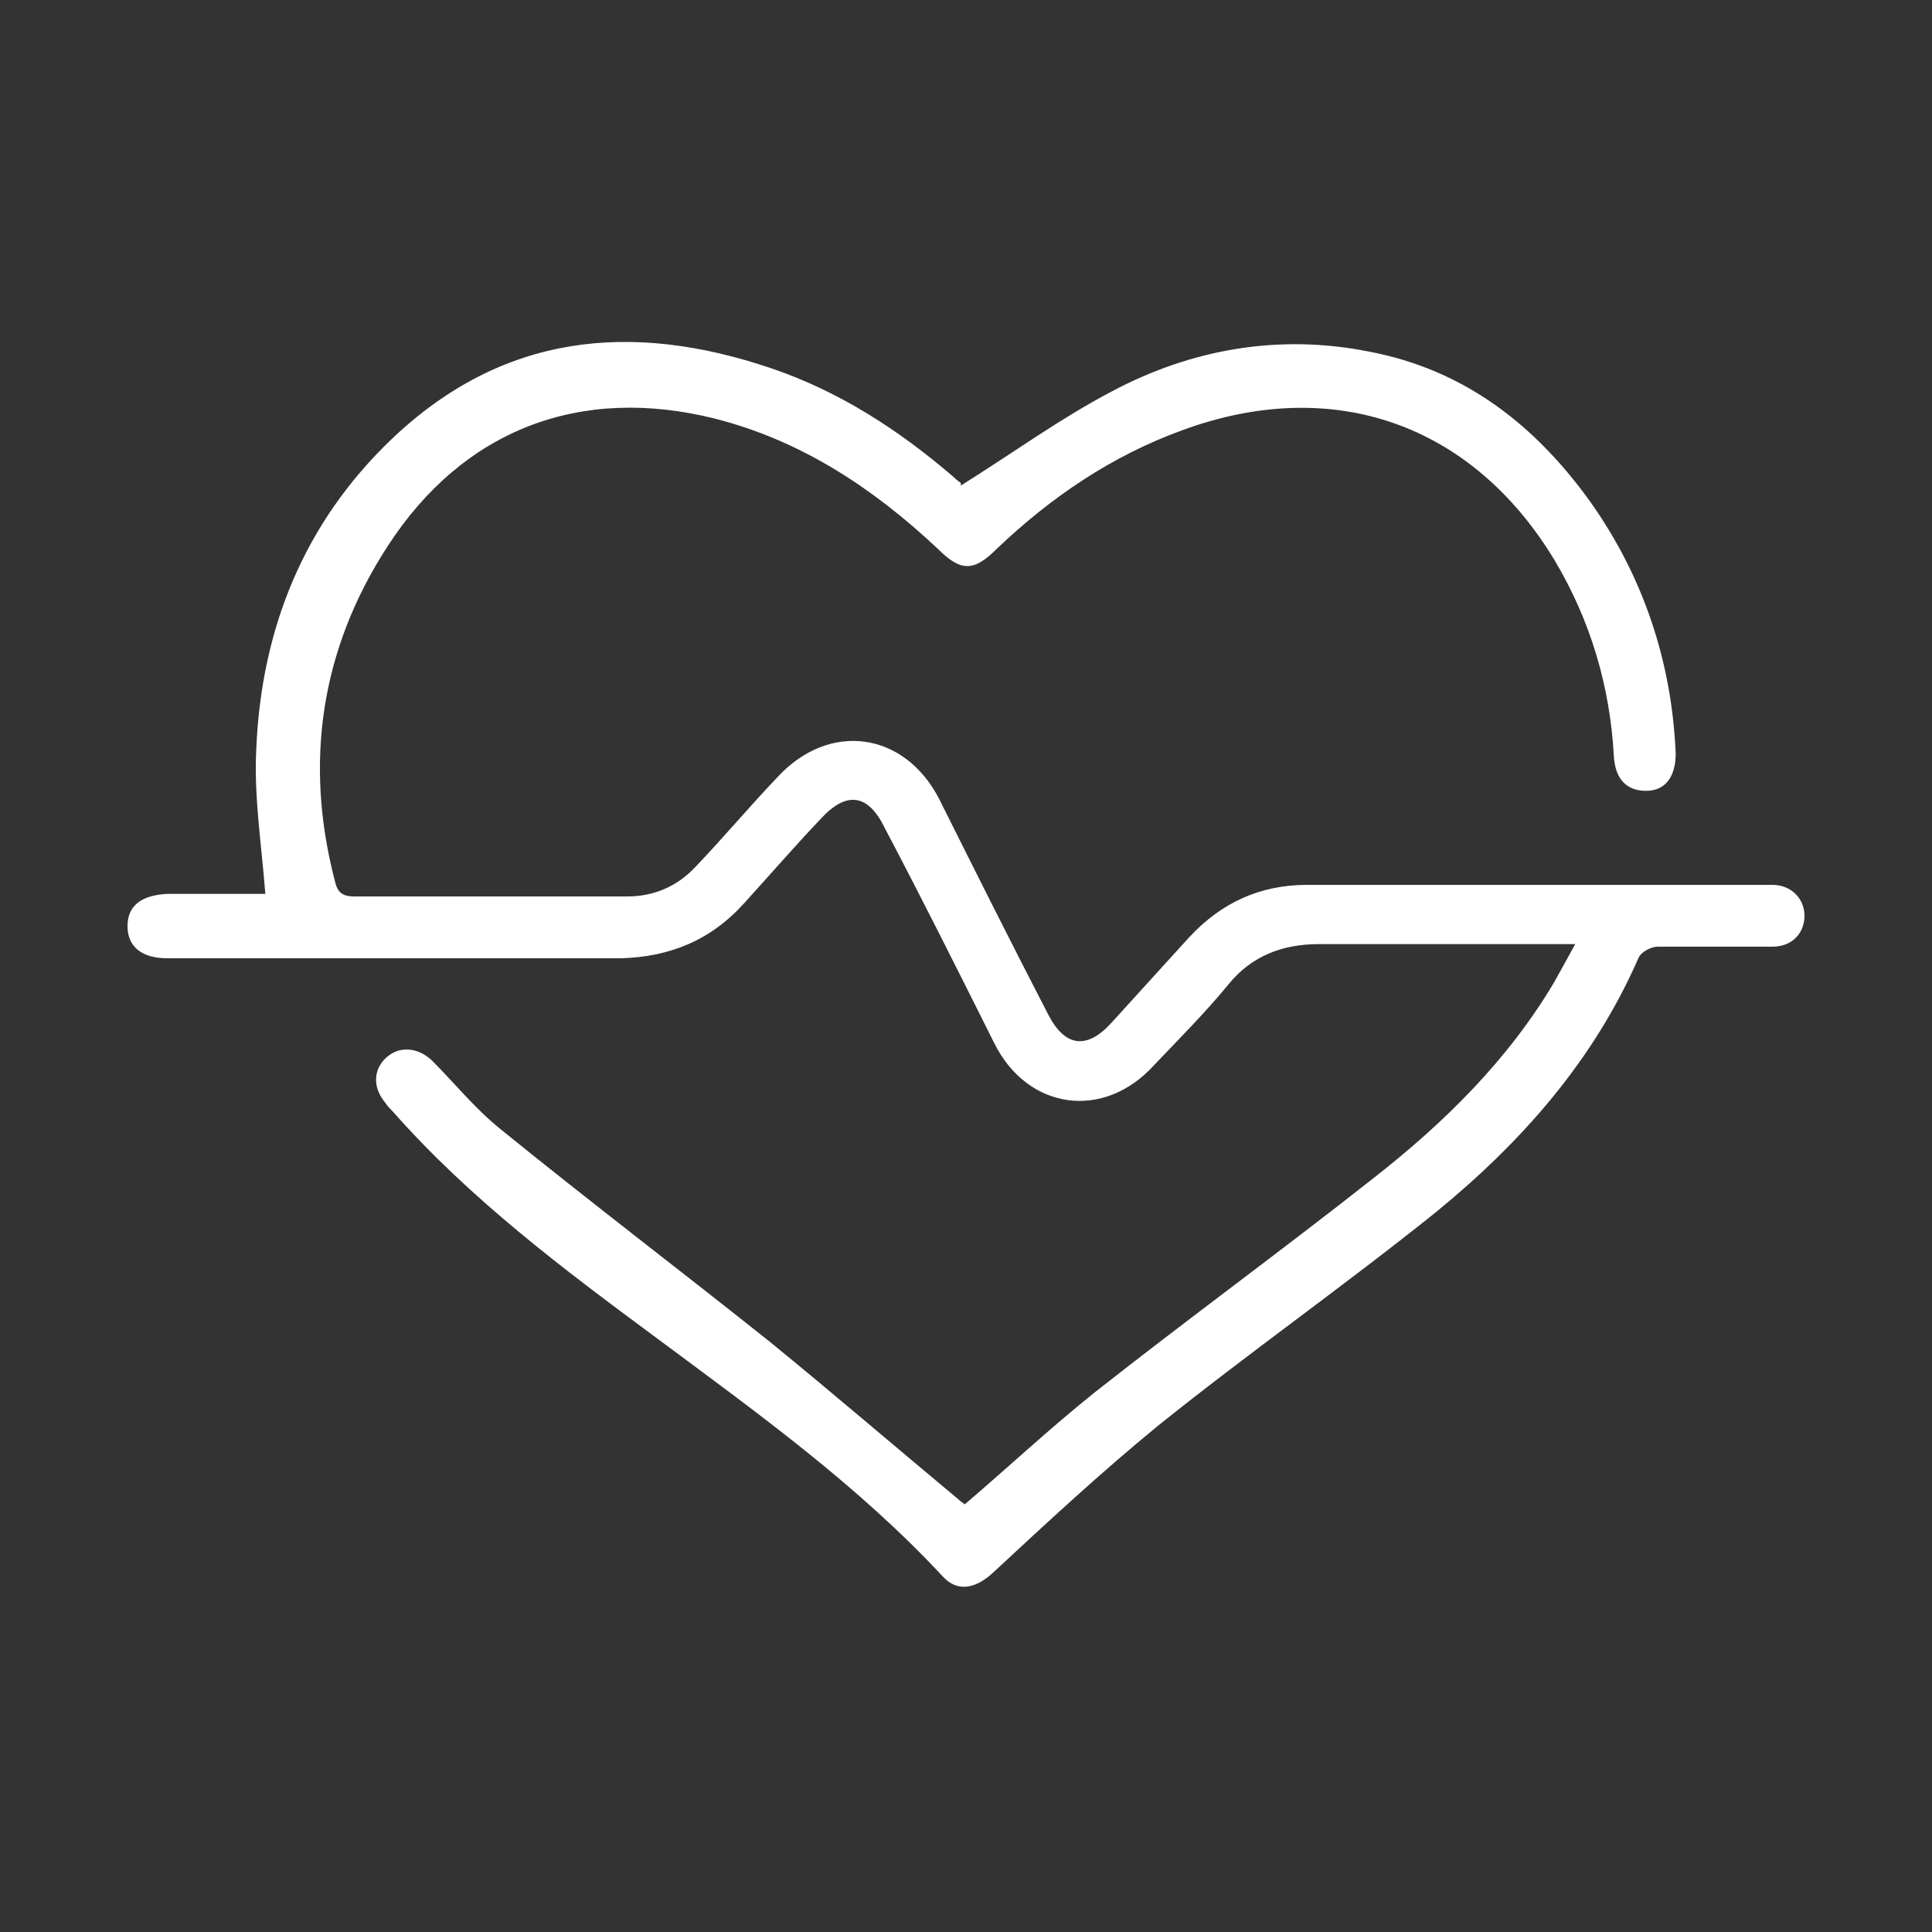 <?xml version="1.0" encoding="UTF-8"?>
<svg xmlns="http://www.w3.org/2000/svg" version="1.1" viewBox="0 0 150 150">
  <rect x="0" y="0" width="150" height="150" fill="#333333" stroke="none"/>
  <defs>
    <style>
      .cls-1 {
        fill: #fff;
      }
    </style>
  </defs>
  <!-- Generator: Adobe Illustrator 28.7.1, SVG Export Plug-In . SVG Version: 1.2.0 Build 142)  -->
  <g>
    <g id="Capa_1">
      <g id="Capa_1-2" data-name="Capa_1">
        <path class="cls-1" d="M74.6,37.7c4-2.5,7.7-5.2,11.7-7.3,6.2-3.3,13-4.5,20-3.1,7.4,1.4,12.9,5.7,17.2,11.7,4.1,5.8,6.3,12.4,6.6,19.5,0,1.8-.8,2.9-2.3,2.9-1.5,0-2.4-.9-2.5-2.7-.3-5.4-1.8-10.5-4.6-15.2-6.4-10.6-17.2-14.4-28.9-10.1-5.5,2-10.2,5.2-14.4,9.2-1.8,1.8-2.8,1.8-4.6,0-5-4.7-10.6-8.4-17.3-10.1-10.4-2.6-19.5.8-25.4,9.9-5.2,8-6.5,16.8-4.1,26,.2.9.6,1.2,1.5,1.2,7.1,0,14.1,0,21.2,0,2.1,0,3.9-.8,5.3-2.3,2.2-2.3,4.2-4.7,6.4-7,4-4.3,9.8-3.5,12.5,1.7,2.8,5.6,5.6,11.2,8.5,16.8,1.3,2.5,3,2.7,4.9.6,2-2.2,4-4.4,6-6.6,2.5-2.7,5.5-4.1,9.2-4.1,11.9,0,23.8,0,35.7,0h.4c1.5,0,2.5,1.1,2.5,2.4s-.9,2.4-2.5,2.4c-3,0-5.9,0-8.9,0-.5,0-1.3.4-1.5.9-3.5,8-9.1,14.3-15.7,19.7-7.1,5.7-14.5,10.9-21.6,16.6-4.4,3.6-8.6,7.5-12.8,11.4-1.4,1.3-2.8,1.5-3.9.3-6.6-7.1-14.4-12.7-22.2-18.5-7.3-5.4-14.5-10.8-20.5-17.6-.2-.2-.4-.4-.6-.7-1-1.2-.9-2.6.1-3.5,1-.9,2.4-.8,3.5.2,1.8,1.8,3.4,3.8,5.4,5.4,6.9,5.6,14,11,20.9,16.5,4.9,4,9.8,8.2,14.6,12.2.2.2.4.3.5.4,3.4-2.9,6.6-5.9,10.1-8.7,7.1-5.6,14.5-11,21.6-16.6,5.5-4.3,10.5-9.2,14.1-15.3.5-.9,1-1.8,1.6-2.9-.8,0-1.3,0-1.8,0-6,0-12,0-18.1,0-2.8,0-5.2.9-7,3.1-1.8,2.2-3.8,4.2-5.8,6.3-3.9,4.3-9.8,3.5-12.4-1.7-2.8-5.6-5.6-11.2-8.5-16.7-1.3-2.7-3-2.9-5-.7-2,2.1-3.9,4.3-5.9,6.5-2.6,2.9-5.8,4.2-9.6,4.3-11.7,0-23.5,0-35.2,0-2,0-3.1-.9-3.1-2.5,0-1.6,1.1-2.4,3.1-2.5,2.7,0,5.3,0,7.6,0-.3-3.9-.9-7.6-.7-11.3.4-9.3,3.7-17.5,10.5-24,8.6-8.2,18.6-9.2,29.5-5.5,5.3,1.8,9.9,4.8,14.1,8.4.3.3.6.5.6.5h0Z"/>
      </g>
    </g>
  </g>
</svg>